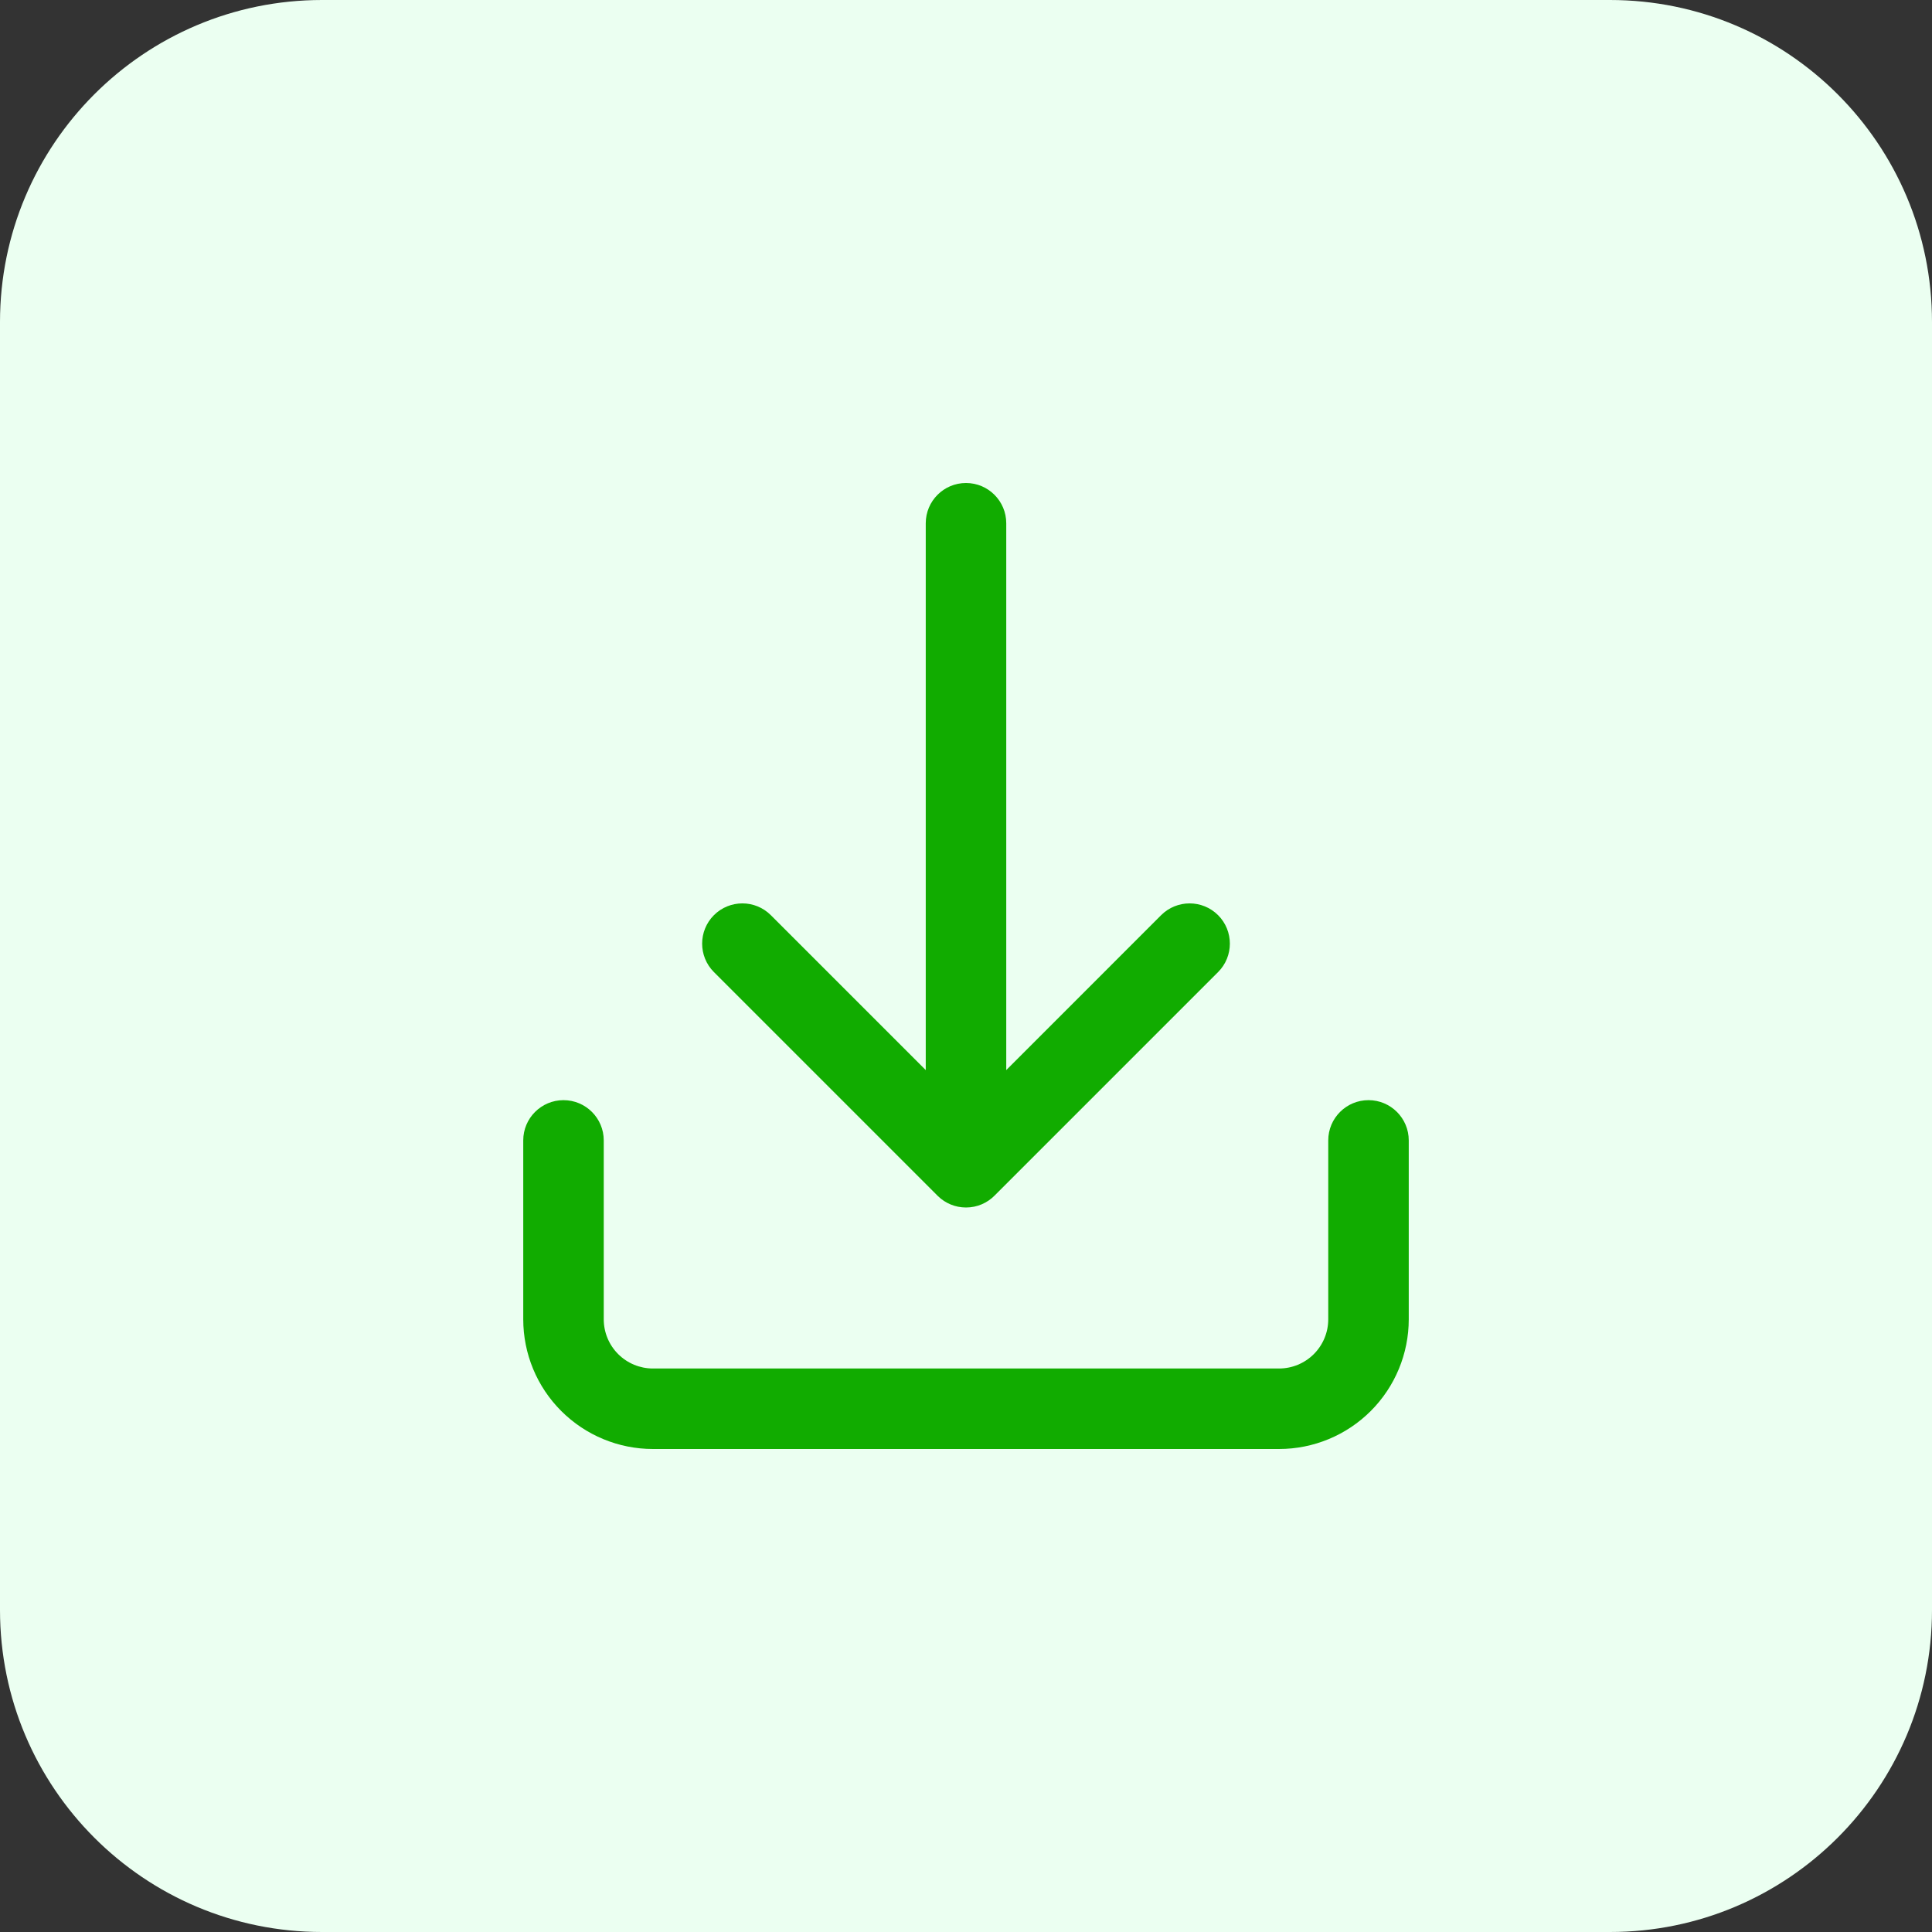 <svg width="48" height="48" viewBox="0 0 48 48" fill="none" xmlns="http://www.w3.org/2000/svg">
<rect x="0" y="0" width="48" height="48" fill="#333333" stroke="none"/>
<path d="M0 8C0 3.582 3.582 0 8 0H40C44.418 0 48 3.582 48 8V40C48 44.418 44.418 48 40 48H8C3.582 48 0 44.418 0 40V8Z" fill="#EBFFF1"/>
<path d="M25 13C25 12.448 24.552 12 24 12C23.448 12 23 12.448 23 13V26.586L19.151 22.737C18.761 22.347 18.128 22.347 17.737 22.737C17.347 23.128 17.347 23.761 17.737 24.151L23.293 29.707C23.298 29.712 23.303 29.717 23.308 29.722C23.488 29.894 23.732 30 24 30C24.279 30 24.532 29.886 24.713 29.701L30.263 24.151C30.653 23.761 30.653 23.128 30.263 22.737C29.872 22.347 29.239 22.347 28.848 22.737L25 26.586V13Z" fill="#11AC00"/>
<path d="M14 27.333C14.552 27.333 15 27.781 15 28.333V32.778C15 33.102 15.129 33.413 15.358 33.642C15.587 33.871 15.898 34 16.222 34H31.778C32.102 34 32.413 33.871 32.642 33.642C32.871 33.413 33 33.102 33 32.778V28.333C33 27.781 33.448 27.333 34 27.333C34.552 27.333 35 27.781 35 28.333V32.778C35 33.632 34.66 34.452 34.056 35.056C33.452 35.66 32.632 36 31.778 36H16.222C15.368 36 14.548 35.66 13.944 35.056C13.339 34.452 13 33.632 13 32.778V28.333C13 27.781 13.448 27.333 14 27.333Z" fill="#11AC00"/>
</svg>
